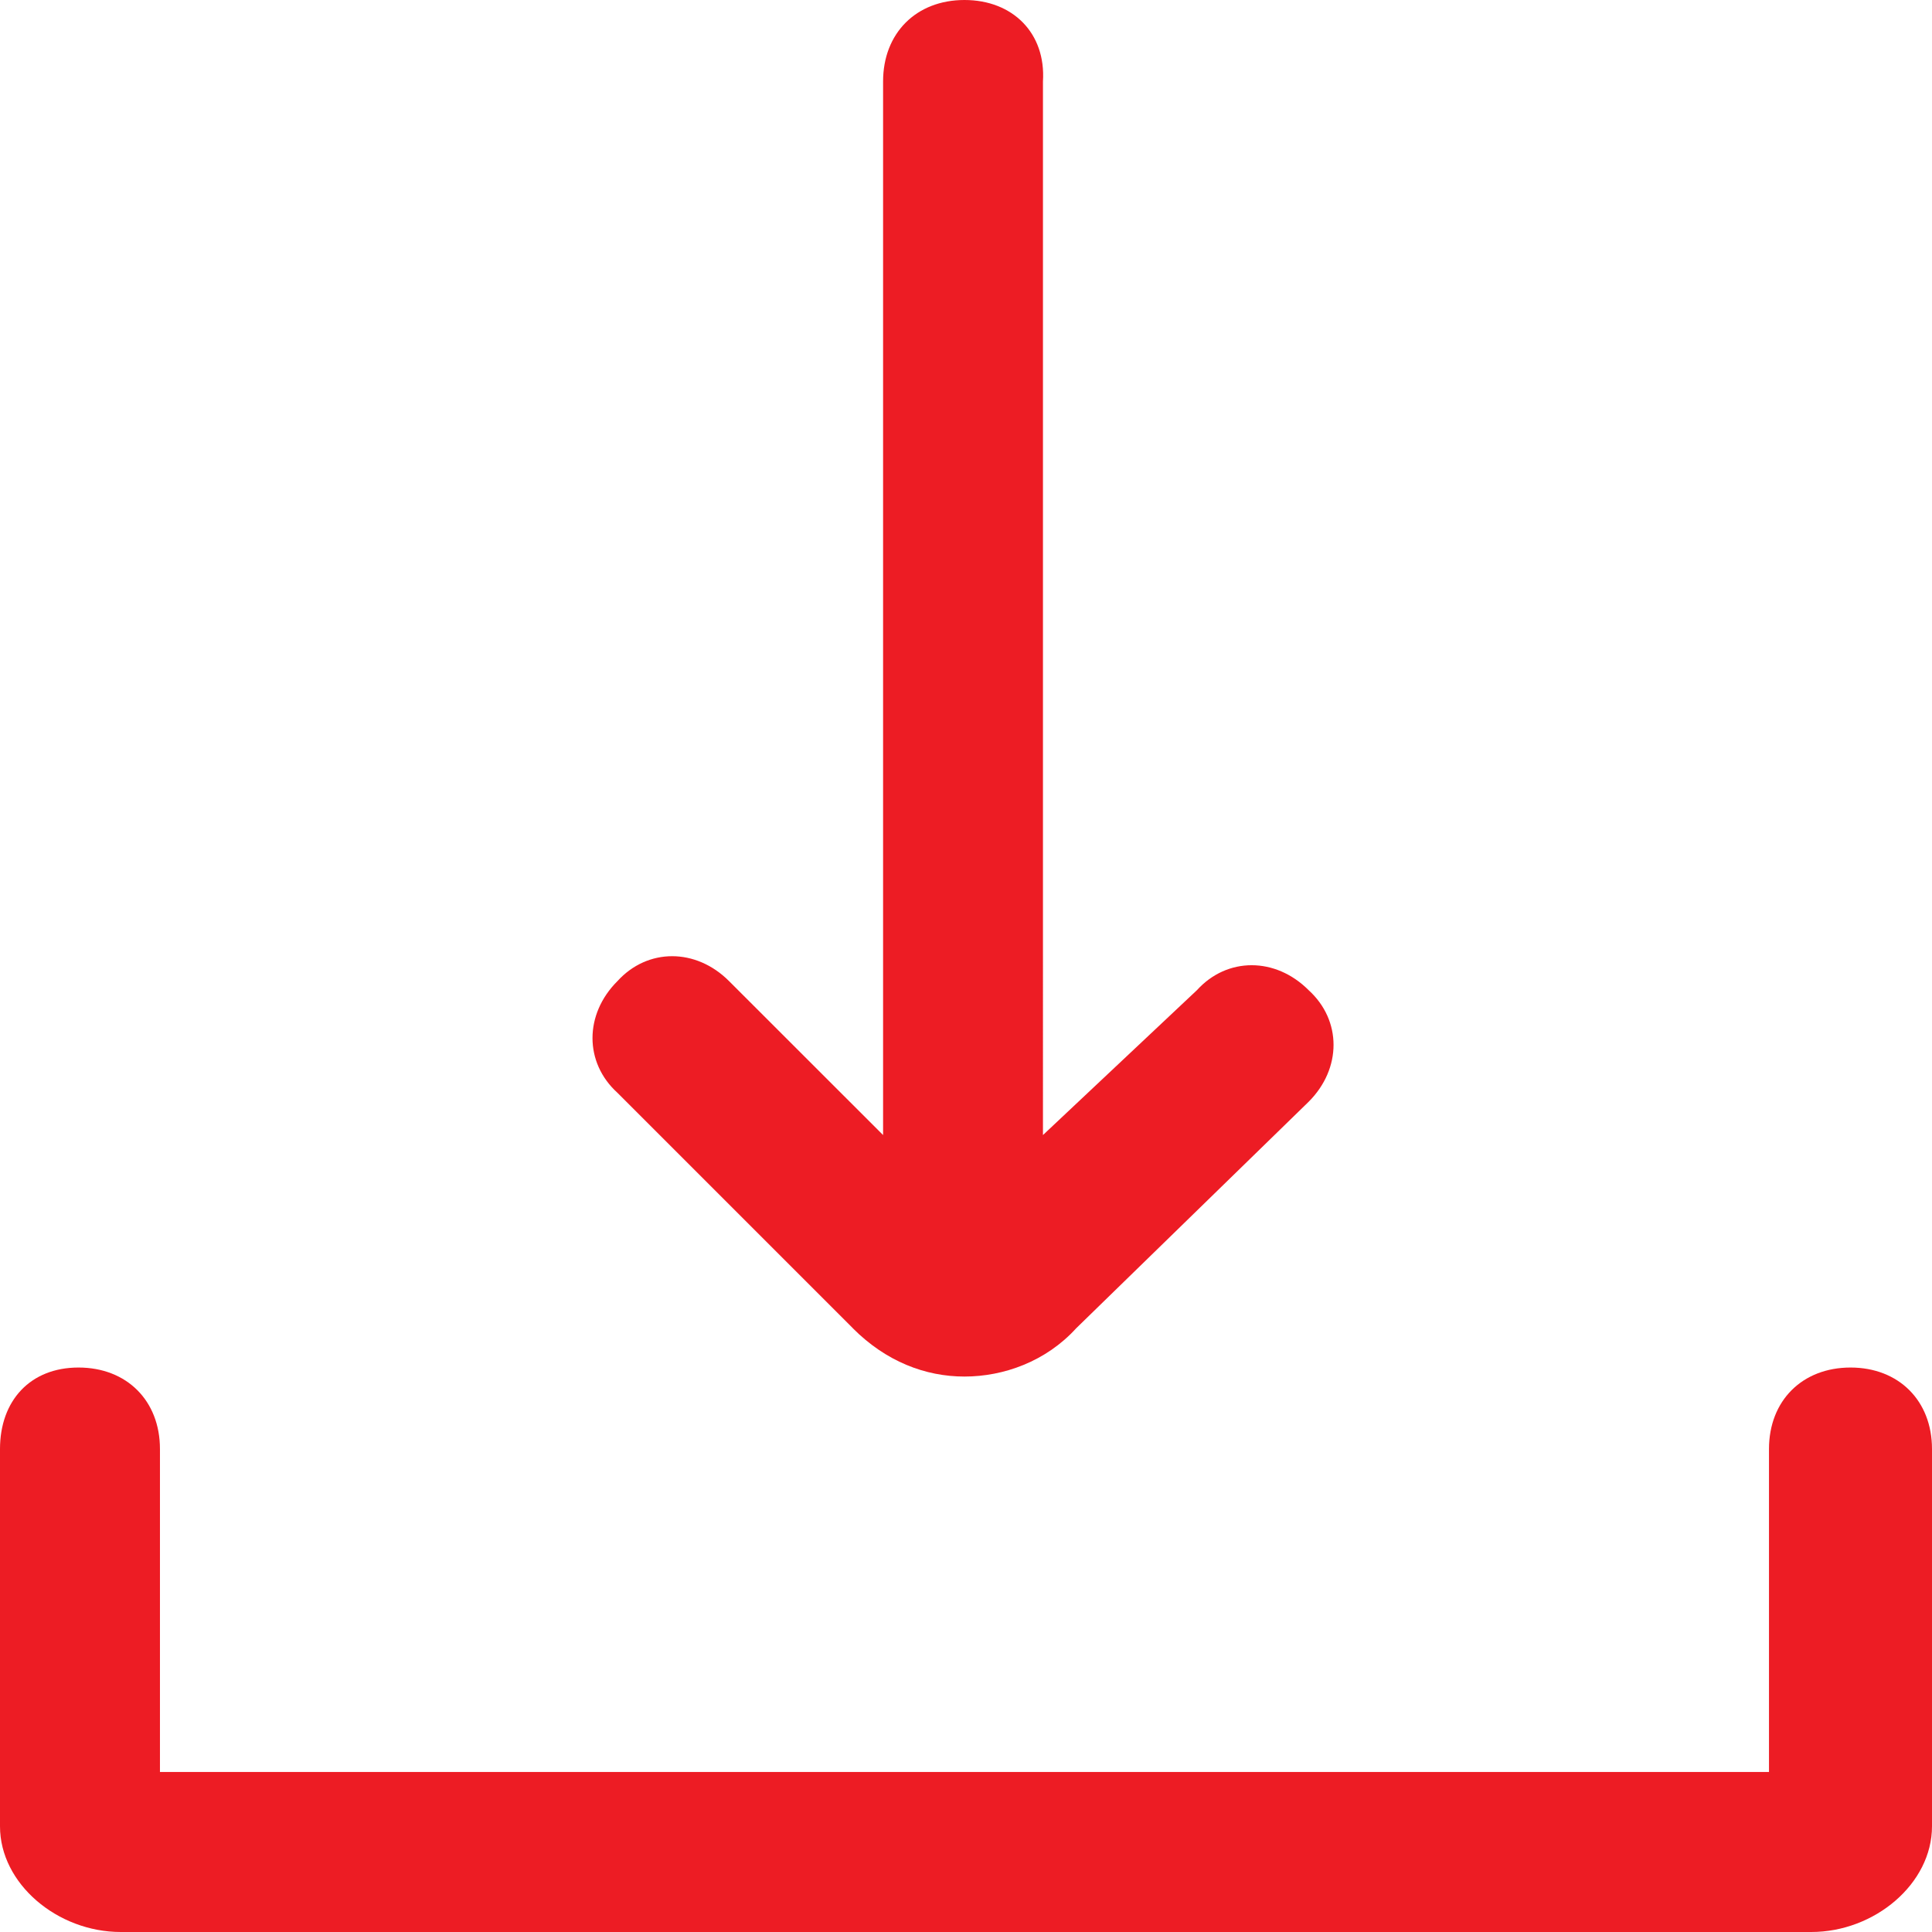 <svg xmlns="http://www.w3.org/2000/svg" width="24" height="24" fill="none" viewBox="0 0 24 24">
    <path fill="#ED1C24" d="M22.988 16.988c-.6 0-1.013.412-1.013 1.012v4.012H1.987V18c0-.6-.412-1.012-1.012-1.012C.375 16.988 0 17.4 0 18v4.688C0 23.4.713 24 1.5 24h21c.788 0 1.5-.6 1.5-1.313V18c0-.6-.413-1.012-1.012-1.012z"/>
    <path fill="#ED1C24" d="M10.594 16.5c.412.413.9.6 1.387.6.488 0 1.013-.188 1.388-.6l2.887-2.813c.413-.412.413-1.012 0-1.387-.412-.413-1.012-.413-1.387 0l-1.913 1.8V1.012C12.994.412 12.581 0 11.981 0S10.97.412 10.97 1.012V14.1l-1.913-1.912c-.412-.413-1.012-.413-1.387 0-.413.412-.413 1.012 0 1.387l2.925 2.925z"/>
</svg>
